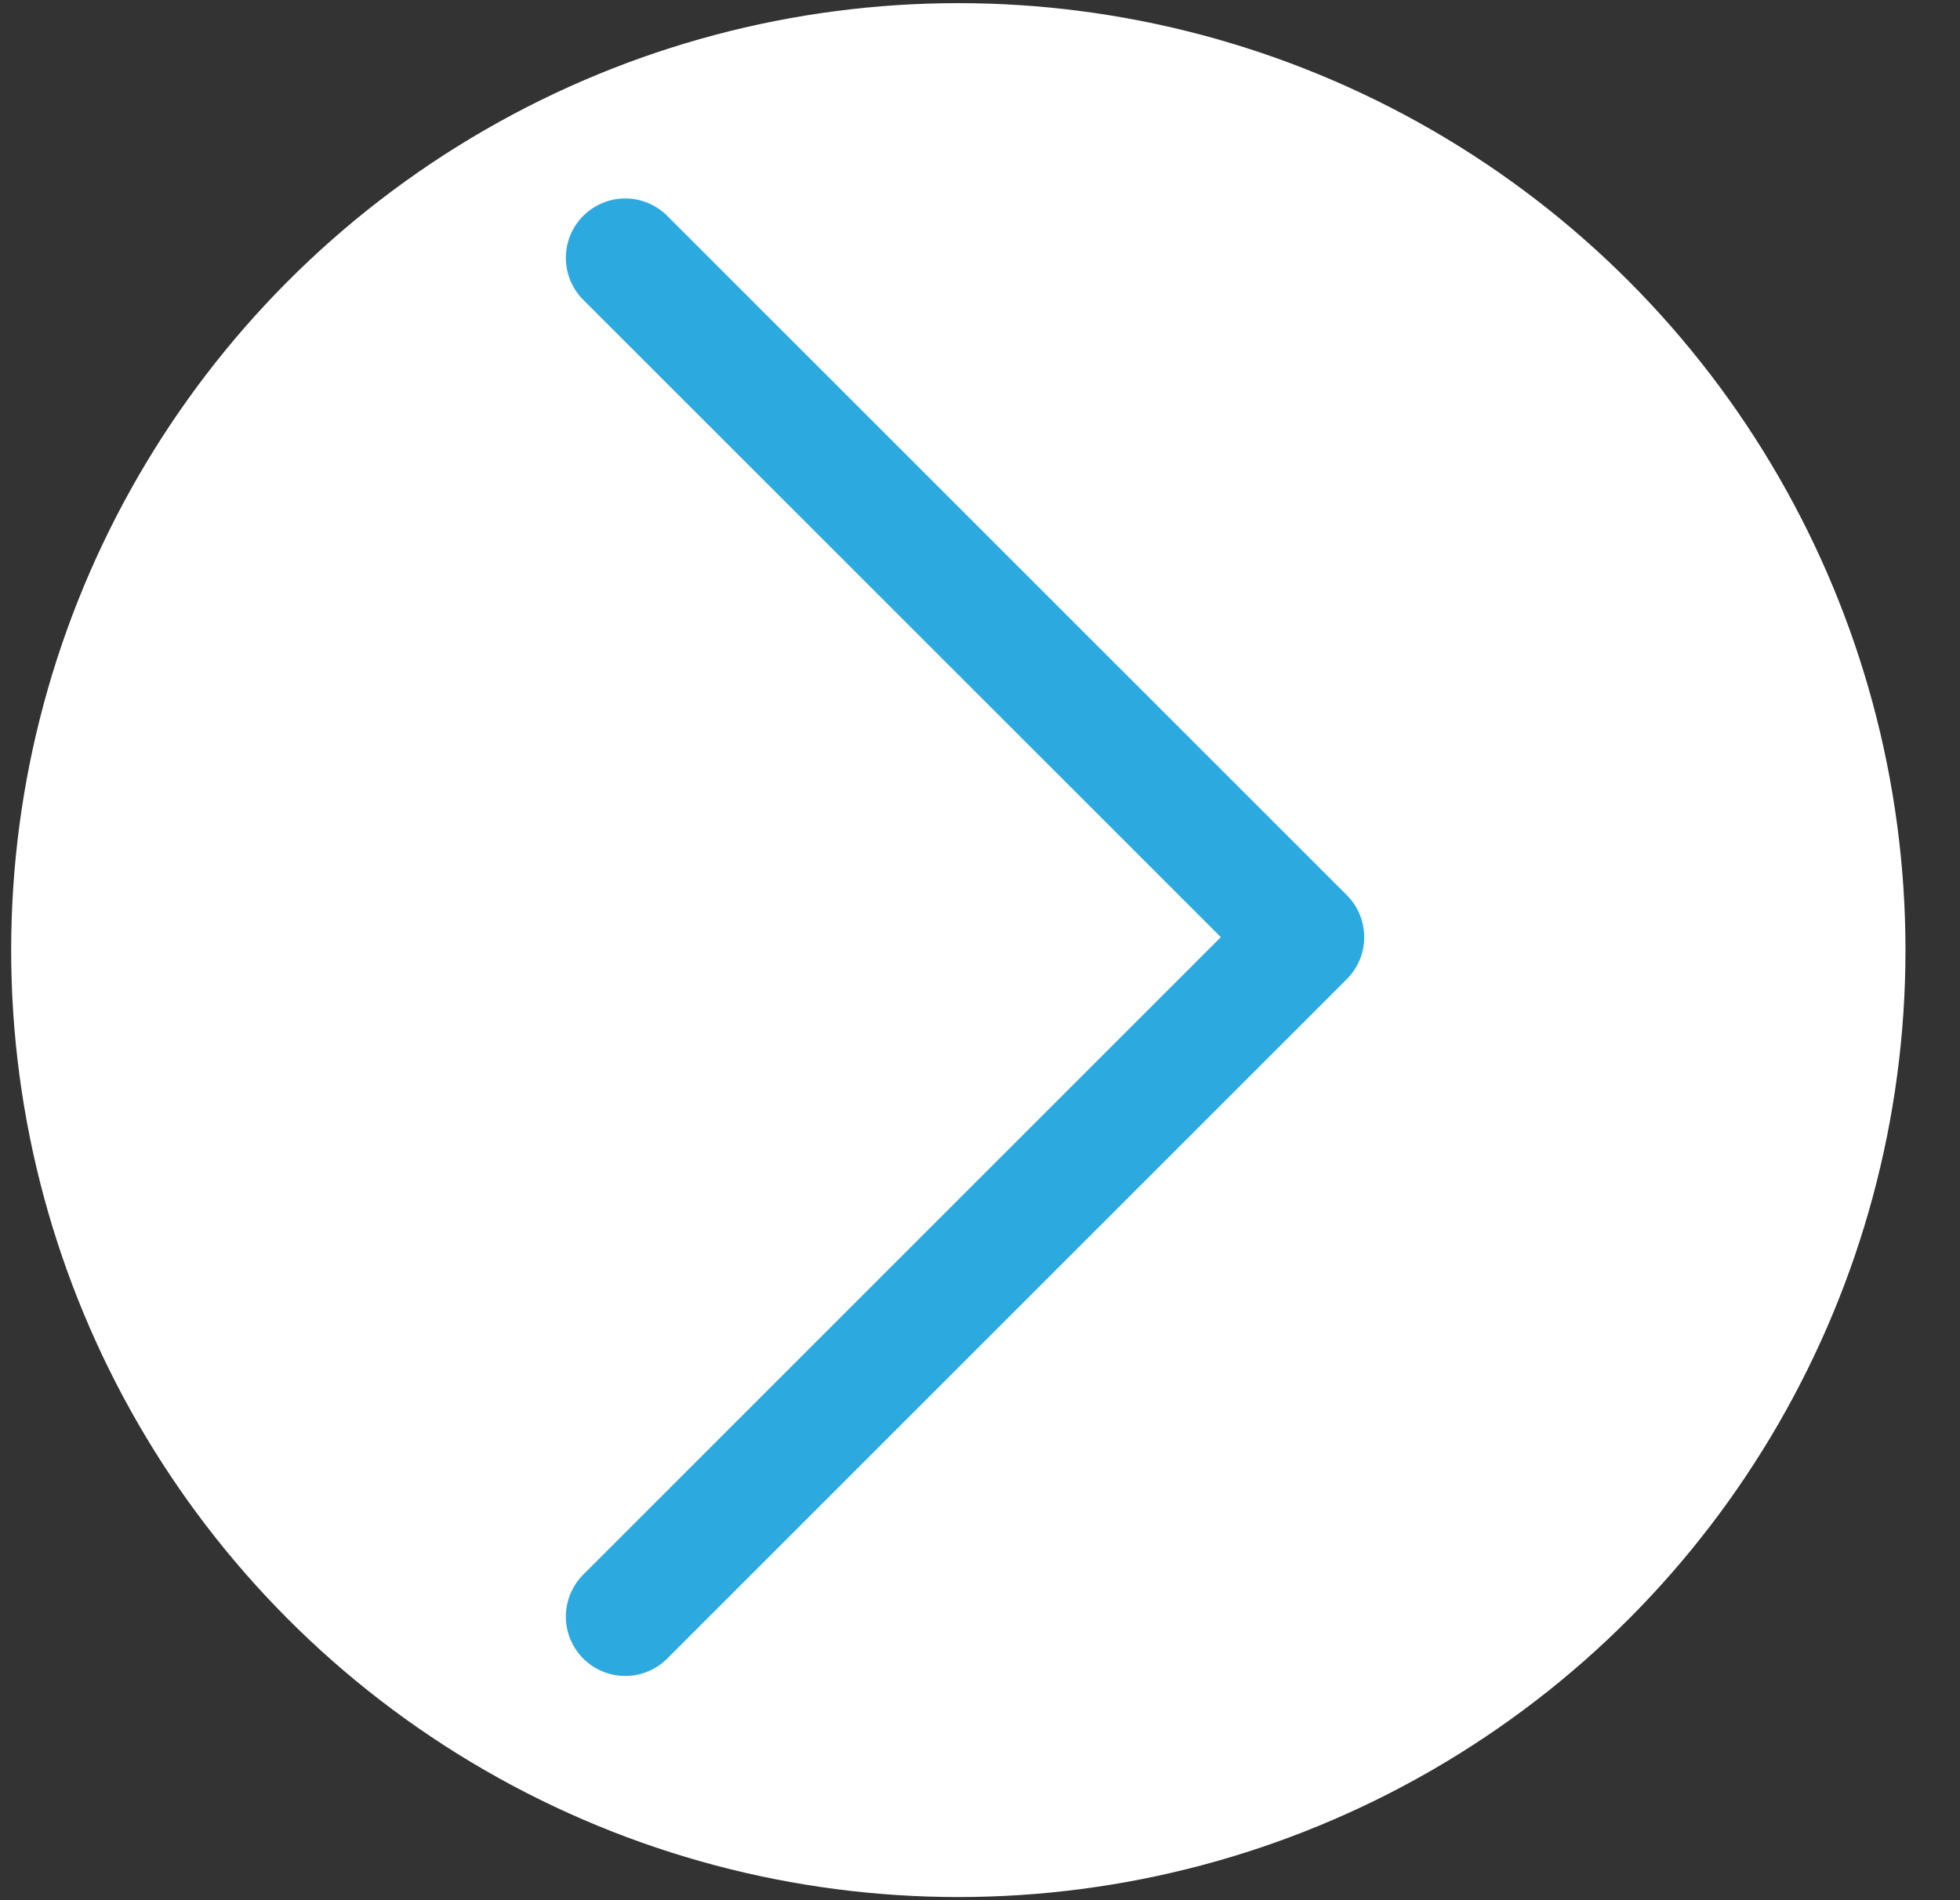 <?xml version="1.0" encoding="UTF-8"?> <svg xmlns="http://www.w3.org/2000/svg" width="33" height="32" viewBox="0 0 33 32" fill="none"><rect x="0" y="0" width="33" height="32" fill="#333333" stroke="none"/><g clip-path="url(#clip0_1025_638)"><circle cx="16.135" cy="16" r="15.947" fill="white"></circle><path d="M10.527 4.342L21.969 15.782L10.527 27.224" stroke="#2CAAE0" stroke-width="2" stroke-linecap="round" stroke-linejoin="round"></path></g><defs><clipPath id="clip0_1025_638"><rect width="32" height="32" fill="white" transform="translate(0.082 32) rotate(-90)"></rect></clipPath></defs></svg> 